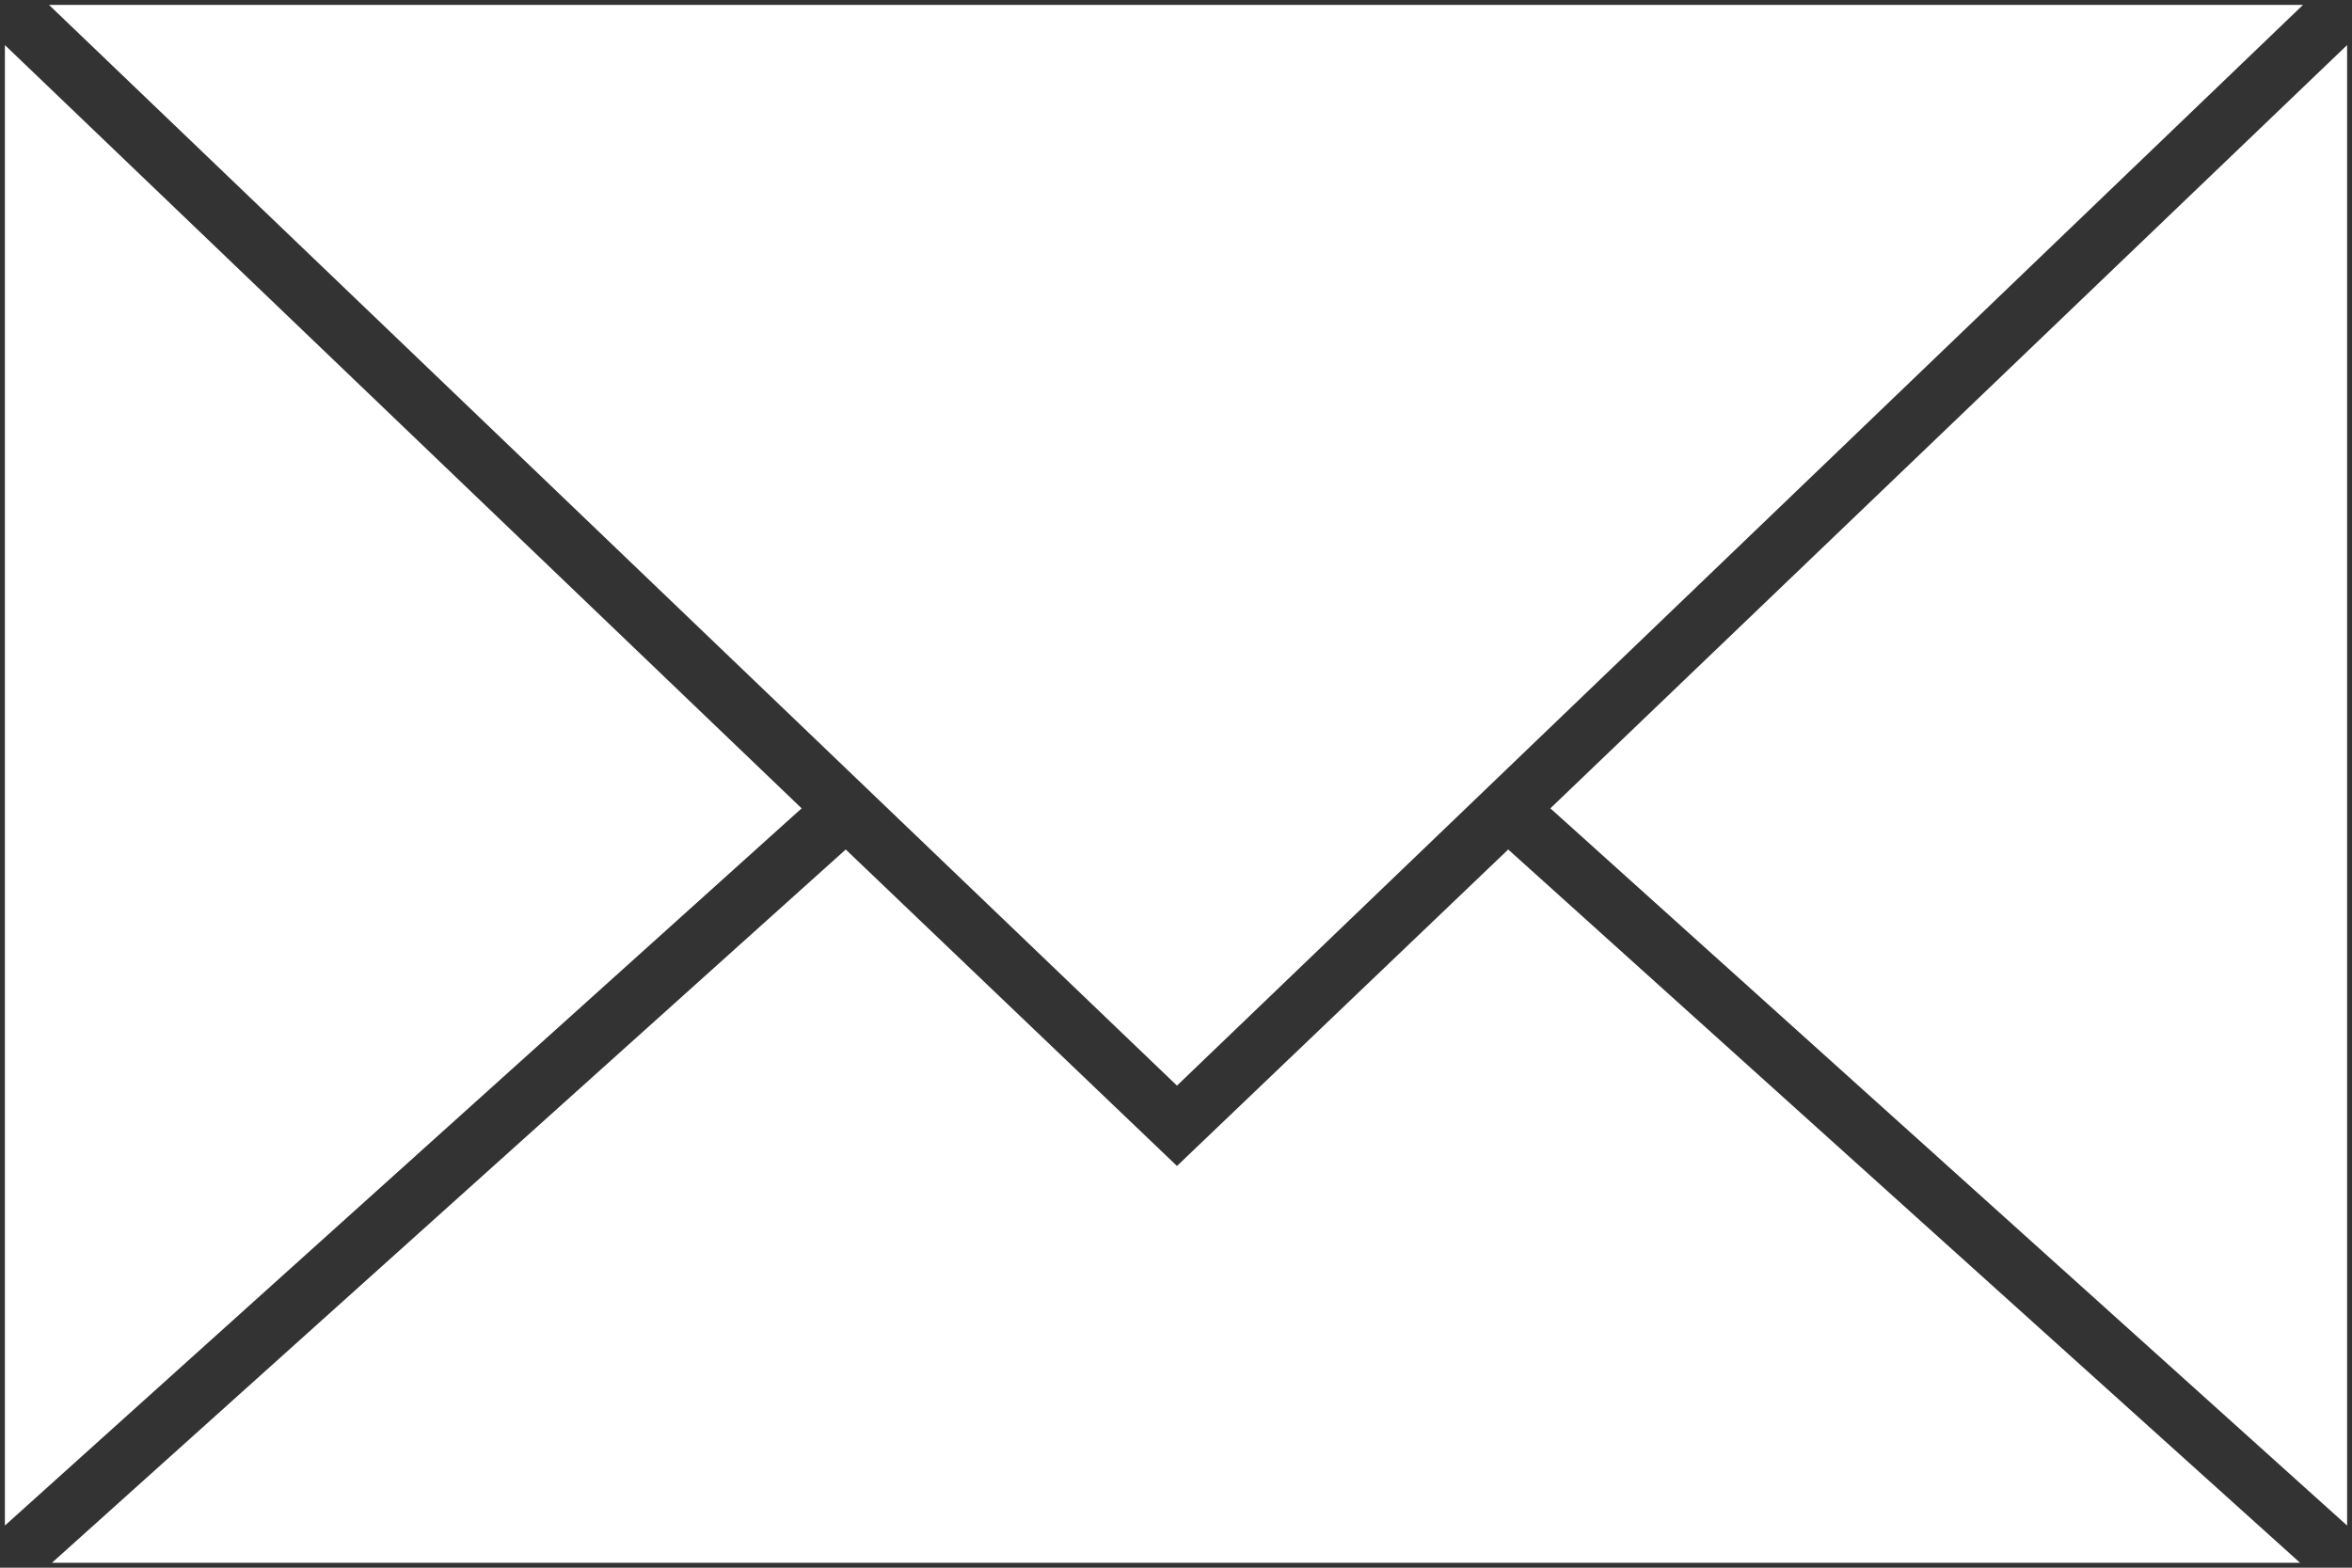 <svg xmlns="http://www.w3.org/2000/svg" xmlns:xlink="http://www.w3.org/1999/xlink" id="sobreb" x="0px" y="0px" viewBox="0 0 240 160" style="enable-background:new 0 0 240 160;" xml:space="preserve"><rect x="0" y="0" width="240" height="160" fill="#333333" stroke="none"/> <style type="text/css"> .st0{fill:#FFFFFF;} </style> <g> <polygon class="st0" points="120.1,119 86.3,86.7 5.3,159.5 234.7,159.5 153.9,86.7 "></polygon> <polygon class="st0" points="0.5,4.6 0.5,155.7 81.8,82.5 "></polygon> <polygon class="st0" points="158.2,82.5 239.5,155.7 239.5,4.6 "></polygon> <polygon class="st0" points="235,0.5 5,0.5 120.1,110.8 "></polygon> </g> </svg>